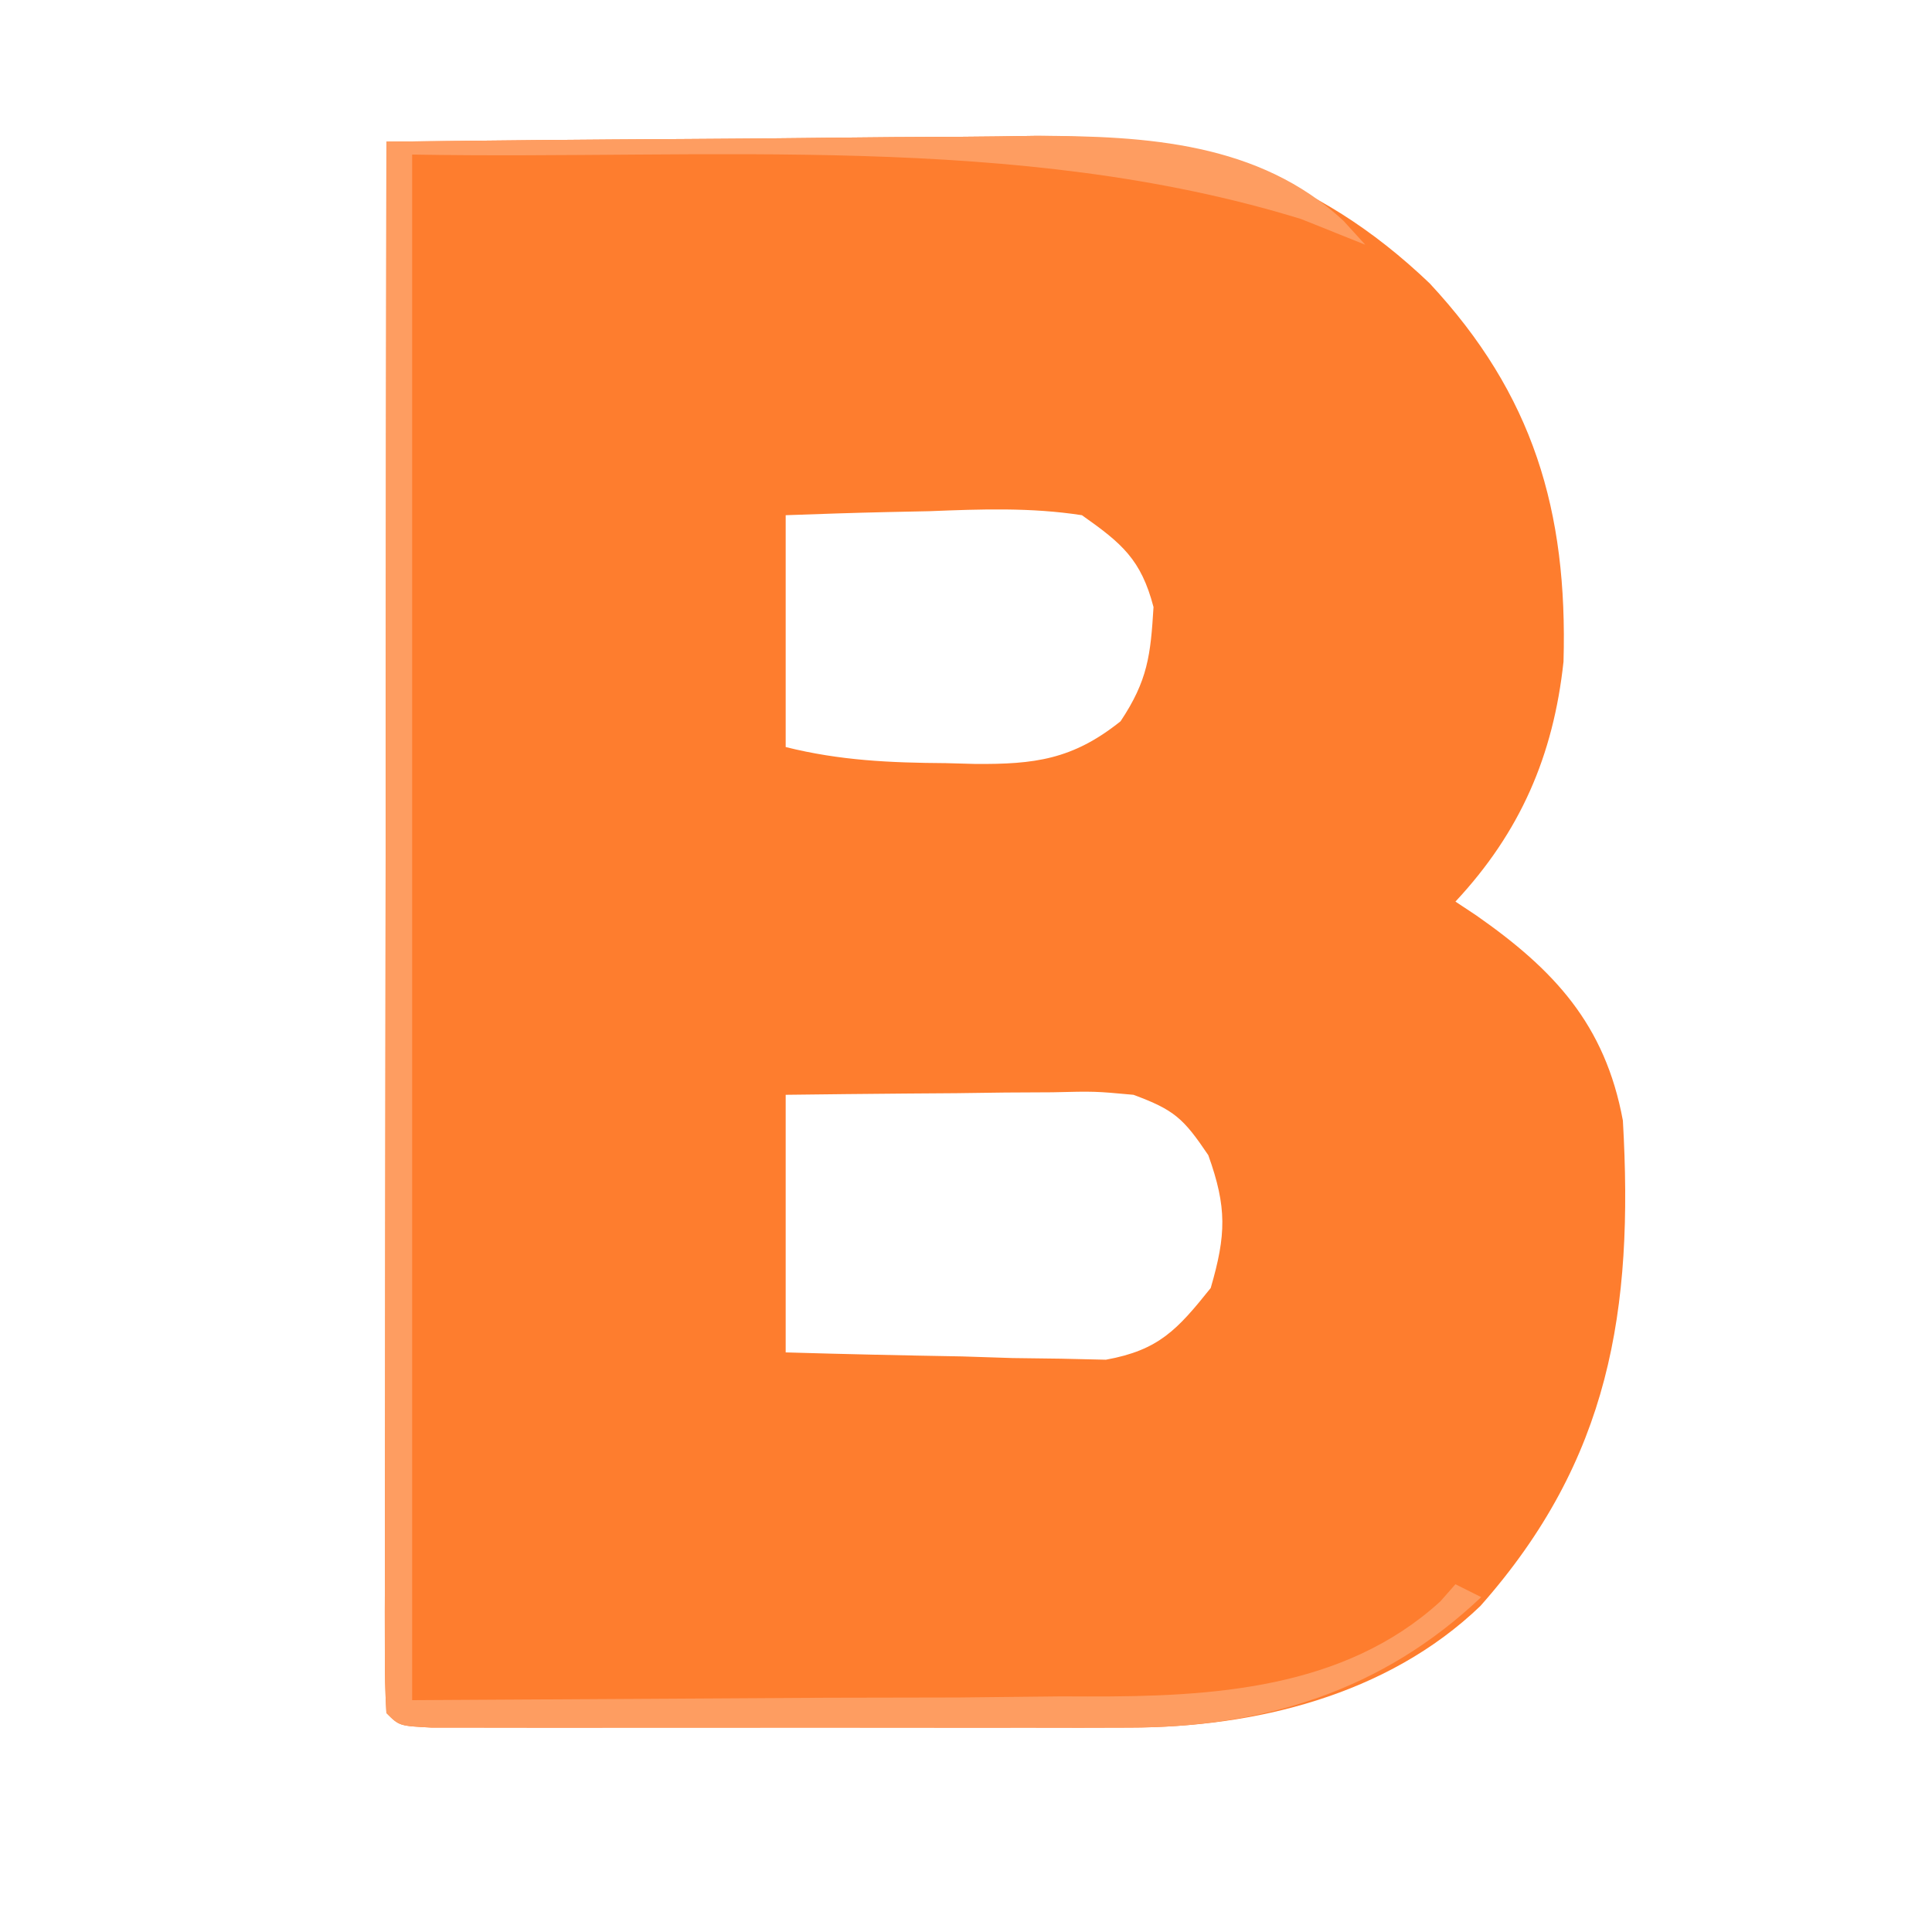 <?xml version="1.0" encoding="UTF-8"?> <svg xmlns="http://www.w3.org/2000/svg" version="1.1" width="150" height="150"><path d="M0 0 C7.763 -0.093 15.527 -0.164 23.29 -0.207 C26.896 -0.228 30.502 -0.256 34.108 -0.302 C37.597 -0.346 41.085 -0.369 44.573 -0.38 C46.533 -0.39 48.493 -0.422 50.453 -0.453 C62.638 -0.456 72.094 2.494 81 11 C89.033 19.625 91.721 28.67 91.391 40.367 C90.606 47.668 88.036 53.604 83 59 C83.797 59.528 83.797 59.528 84.609 60.066 C90.641 64.282 94.619 68.515 96 76 C96.844 90.706 94.993 102.335 84.938 113.688 C77.709 120.63 67.414 123.122 57.665 123.129 C56.407 123.133 55.15 123.136 53.854 123.139 C52.491 123.137 51.128 123.135 49.766 123.133 C48.363 123.133 46.96 123.134 45.557 123.136 C42.625 123.137 39.693 123.135 36.761 123.13 C32.996 123.125 29.231 123.128 25.466 123.134 C22.573 123.138 19.68 123.136 16.788 123.134 C15.399 123.133 14.009 123.134 12.62 123.136 C10.686 123.139 8.752 123.134 6.817 123.129 C5.715 123.129 4.614 123.128 3.478 123.127 C1 123 1 123 0 122 C-0.096 120.418 -0.122 118.833 -0.12 117.248 C-0.122 116.22 -0.123 115.192 -0.124 114.133 C-0.121 112.996 -0.117 111.859 -0.114 110.687 C-0.114 109.497 -0.114 108.307 -0.114 107.081 C-0.113 103.808 -0.108 100.536 -0.101 97.263 C-0.095 93.847 -0.095 90.43 -0.093 87.013 C-0.09 80.539 -0.082 74.065 -0.072 67.591 C-0.061 60.223 -0.055 52.854 -0.05 45.485 C-0.04 30.323 -0.022 15.162 0 0 Z M31 29 C31 34.94 31 40.88 31 47 C35.222 48.055 39.123 48.221 43.438 48.25 C44.564 48.281 44.564 48.281 45.713 48.312 C50.309 48.345 53.274 47.981 57 45 C59.112 41.832 59.332 39.868 59.559 36.133 C58.592 32.442 57.117 31.196 54 29 C50.044 28.389 46.178 28.529 42.188 28.688 C41.113 28.71 40.039 28.733 38.932 28.756 C36.287 28.815 33.643 28.904 31 29 Z M31 74 C31 80.6 31 87.2 31 94 C35.563 94.135 40.123 94.234 44.688 94.312 C45.981 94.354 47.275 94.396 48.607 94.439 C49.855 94.456 51.102 94.472 52.387 94.488 C53.534 94.514 54.68 94.541 55.862 94.568 C59.981 93.823 61.419 92.223 64 89 C65.201 84.871 65.267 82.744 63.812 78.688 C61.872 75.81 61.165 75.172 58 74 C54.999 73.725 54.999 73.725 51.703 73.805 C50.498 73.811 49.293 73.818 48.051 73.824 C46.797 73.841 45.542 73.858 44.25 73.875 C42.98 73.884 41.711 73.893 40.402 73.902 C37.268 73.926 34.134 73.962 31 74 Z " fill="#FE7D2E" transform="translate(30,11)"></path><path d="M0 0 C7.763 -0.093 15.527 -0.164 23.29 -0.207 C26.896 -0.228 30.502 -0.256 34.108 -0.302 C37.597 -0.346 41.085 -0.369 44.573 -0.38 C46.533 -0.39 48.493 -0.422 50.453 -0.453 C58.986 -0.455 67.762 0.063 74.303 6.139 C75.143 7.06 75.143 7.06 76 8 C74.35 7.34 72.7 6.68 71 6 C48.959 -0.782 25.057 1.412 2 1 C2 40.6 2 80.2 2 121 C12.643 120.938 23.285 120.876 34.25 120.812 C39.255 120.802 39.255 120.802 44.36 120.792 C47.037 120.766 49.714 120.737 52.391 120.707 C53.408 120.71 53.408 120.71 54.447 120.714 C64.067 120.738 74.335 120.167 81.826 113.335 C82.213 112.894 82.601 112.454 83 112 C83.66 112.33 84.32 112.66 85 113 C77.323 120.273 68.134 123.122 57.665 123.129 C56.407 123.133 55.15 123.136 53.854 123.139 C52.491 123.137 51.128 123.135 49.766 123.133 C48.363 123.133 46.96 123.134 45.557 123.136 C42.625 123.137 39.693 123.135 36.761 123.13 C32.996 123.125 29.231 123.128 25.466 123.134 C22.573 123.138 19.68 123.136 16.788 123.134 C15.399 123.133 14.009 123.134 12.62 123.136 C10.686 123.139 8.752 123.134 6.817 123.129 C5.715 123.129 4.614 123.128 3.478 123.127 C1 123 1 123 0 122 C-0.096 120.418 -0.122 118.833 -0.12 117.248 C-0.122 116.22 -0.123 115.192 -0.124 114.133 C-0.121 112.996 -0.117 111.859 -0.114 110.687 C-0.114 109.497 -0.114 108.307 -0.114 107.081 C-0.113 103.808 -0.108 100.536 -0.101 97.263 C-0.095 93.847 -0.095 90.43 -0.093 87.013 C-0.09 80.539 -0.082 74.065 -0.072 67.591 C-0.061 60.223 -0.055 52.854 -0.05 45.485 C-0.04 30.323 -0.022 15.162 0 0 Z " fill="#FE9D61" transform="translate(30,11)"></path></svg> 